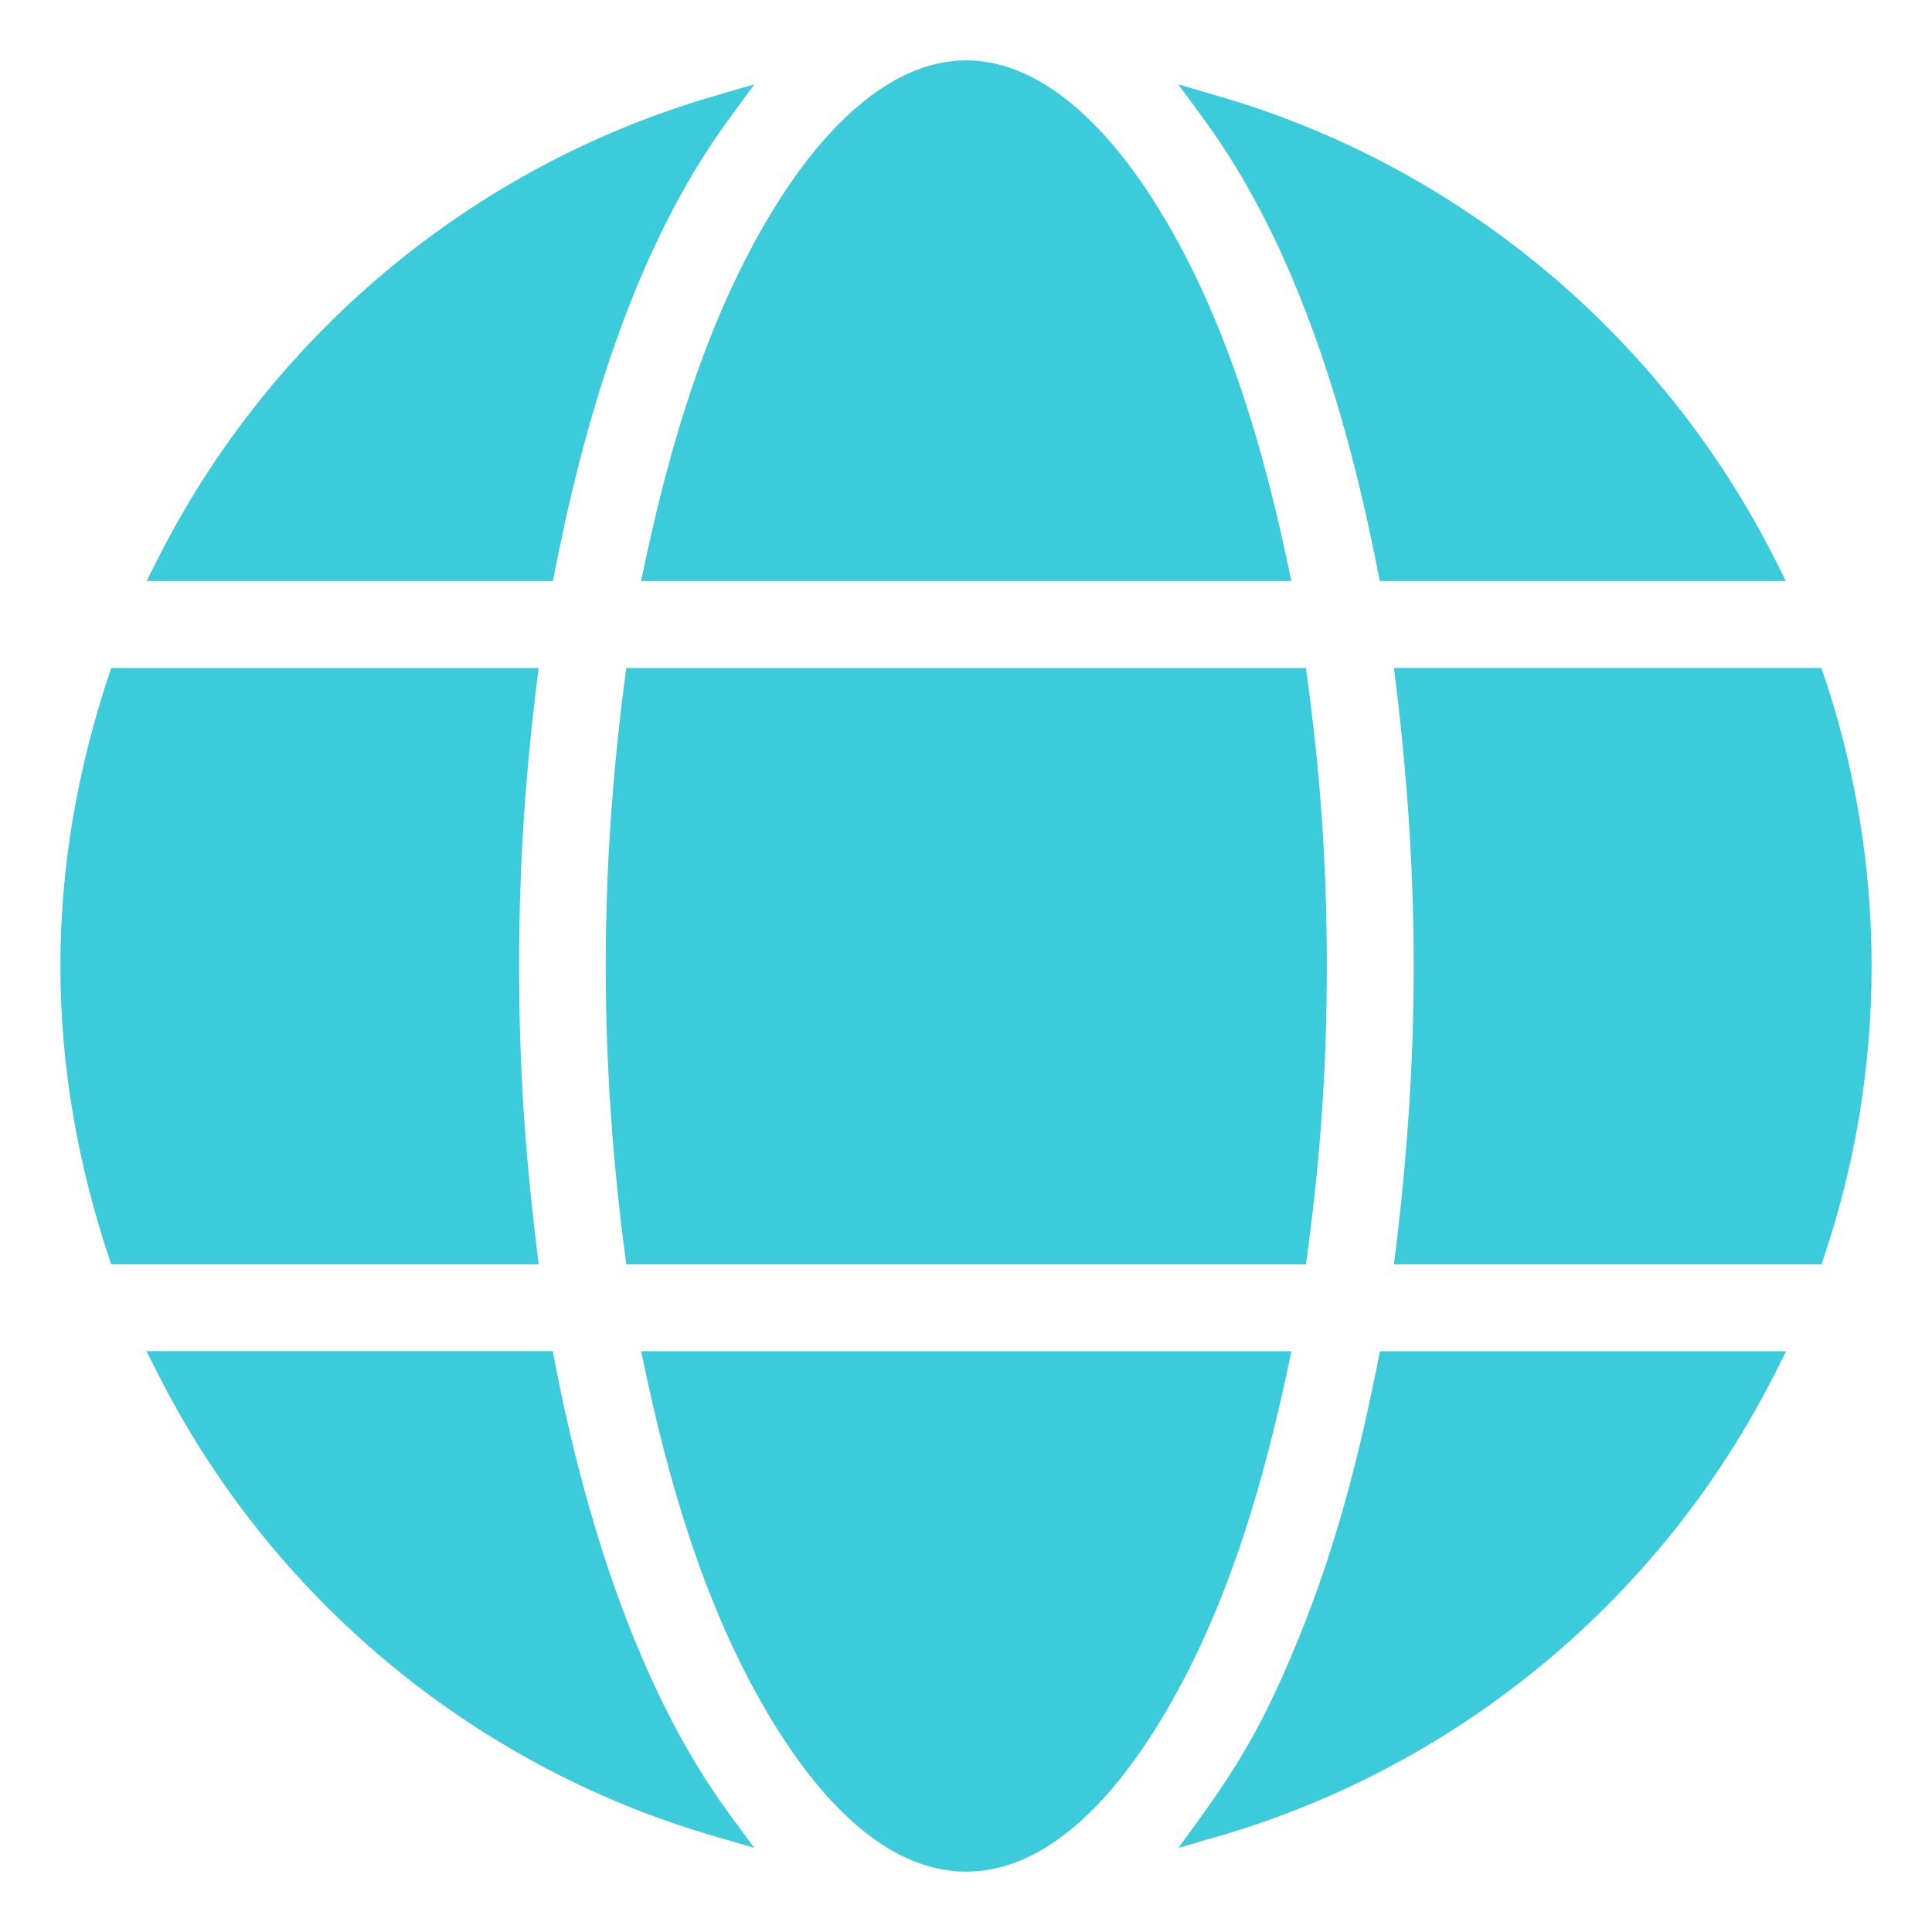 <?xml version="1.0" encoding="UTF-8"?>
<svg width="64px" height="64px" viewBox="0 0 64 64" version="1.1" xmlns="http://www.w3.org/2000/svg" xmlns:xlink="http://www.w3.org/1999/xlink">
    <title>Icon/Fill/Development Copy 4</title>
    <g id="Web-and-Mobile备份" stroke="none" stroke-width="1" fill="none" fill-rule="evenodd">
        <g id="01_Home_1.0_V2" transform="translate(-1298, -4723)" fill="#3CCBDA" fill-rule="nonzero">
            <g id="Products_01" transform="translate(0, 4081)">
                <g id="icons" transform="translate(940, 469)">
                    <g id="04" transform="translate(330, 145)">
                        <g id="Icon/Fill/Development-Copy-4" transform="translate(30, 30)">
                            <g id="noun-global-7832072" transform="translate(0, -0)">
                                <path d="M22.151,1.937 C18.981,6.25 17.307,12.074 16.316,17.247 L2.857,17.247 L3.208,16.551 C6.946,9.121 13.636,3.52 21.627,1.191 L22.987,0.795 L22.151,1.937 Z M43.708,42.762 L57.167,42.762 L56.817,43.458 C53.078,50.883 46.388,56.489 38.397,58.818 L37.037,59.214 C38.752,56.88 39.607,55.62 40.798,52.808 C42.195,49.51 43.036,46.261 43.709,42.763 L43.708,42.762 Z M19.239,42.762 C20.126,47.084 21.418,51.629 23.824,55.397 C27.739,61.534 32.278,61.534 36.194,55.397 C38.596,51.63 39.888,47.085 40.779,42.762 L19.239,42.762 Z M16.387,43.149 C17.342,48.126 19.098,53.922 22.145,58.068 L22.982,59.21 L21.622,58.814 C13.631,56.484 6.941,50.884 3.203,43.453 L2.852,42.757 L16.311,42.757 L16.387,43.149 Z M15.196,30.005 C15.196,33.476 15.41,36.452 15.846,39.882 L1.683,39.882 C-0.559,33.258 -0.563,26.752 1.683,20.128 L15.842,20.128 C15.409,23.563 15.196,26.534 15.196,30.005 L15.196,30.005 Z M41.952,30.005 C41.952,33.454 41.734,36.47 41.261,39.882 L18.747,39.882 C17.838,33.153 17.838,26.851 18.747,20.128 L41.261,20.128 C41.734,23.54 41.952,26.556 41.952,30.005 L41.952,30.005 Z M58.448,20.455 C60.517,26.638 60.517,33.372 58.448,39.554 L58.339,39.882 L44.176,39.882 C45.049,33.012 45.049,26.998 44.176,20.127 L58.334,20.127 L58.448,20.455 Z M38.39,1.192 C46.381,3.521 53.071,9.127 56.81,16.552 L57.16,17.248 L43.706,17.248 C42.715,12.075 41.041,6.247 37.871,1.938 L37.034,0.796 L38.39,1.192 Z M30.008,0 C27.329,0 25.137,2.548 23.823,4.613 C21.421,8.38 20.125,12.926 19.238,17.248 L40.778,17.248 C39.891,12.926 38.599,8.376 36.194,4.613 C34.879,2.548 32.687,0 30.008,0 Z" id="Shape"></path>
                            </g>
                        </g>
                    </g>
                </g>
            </g>
        </g>
    </g>
</svg>